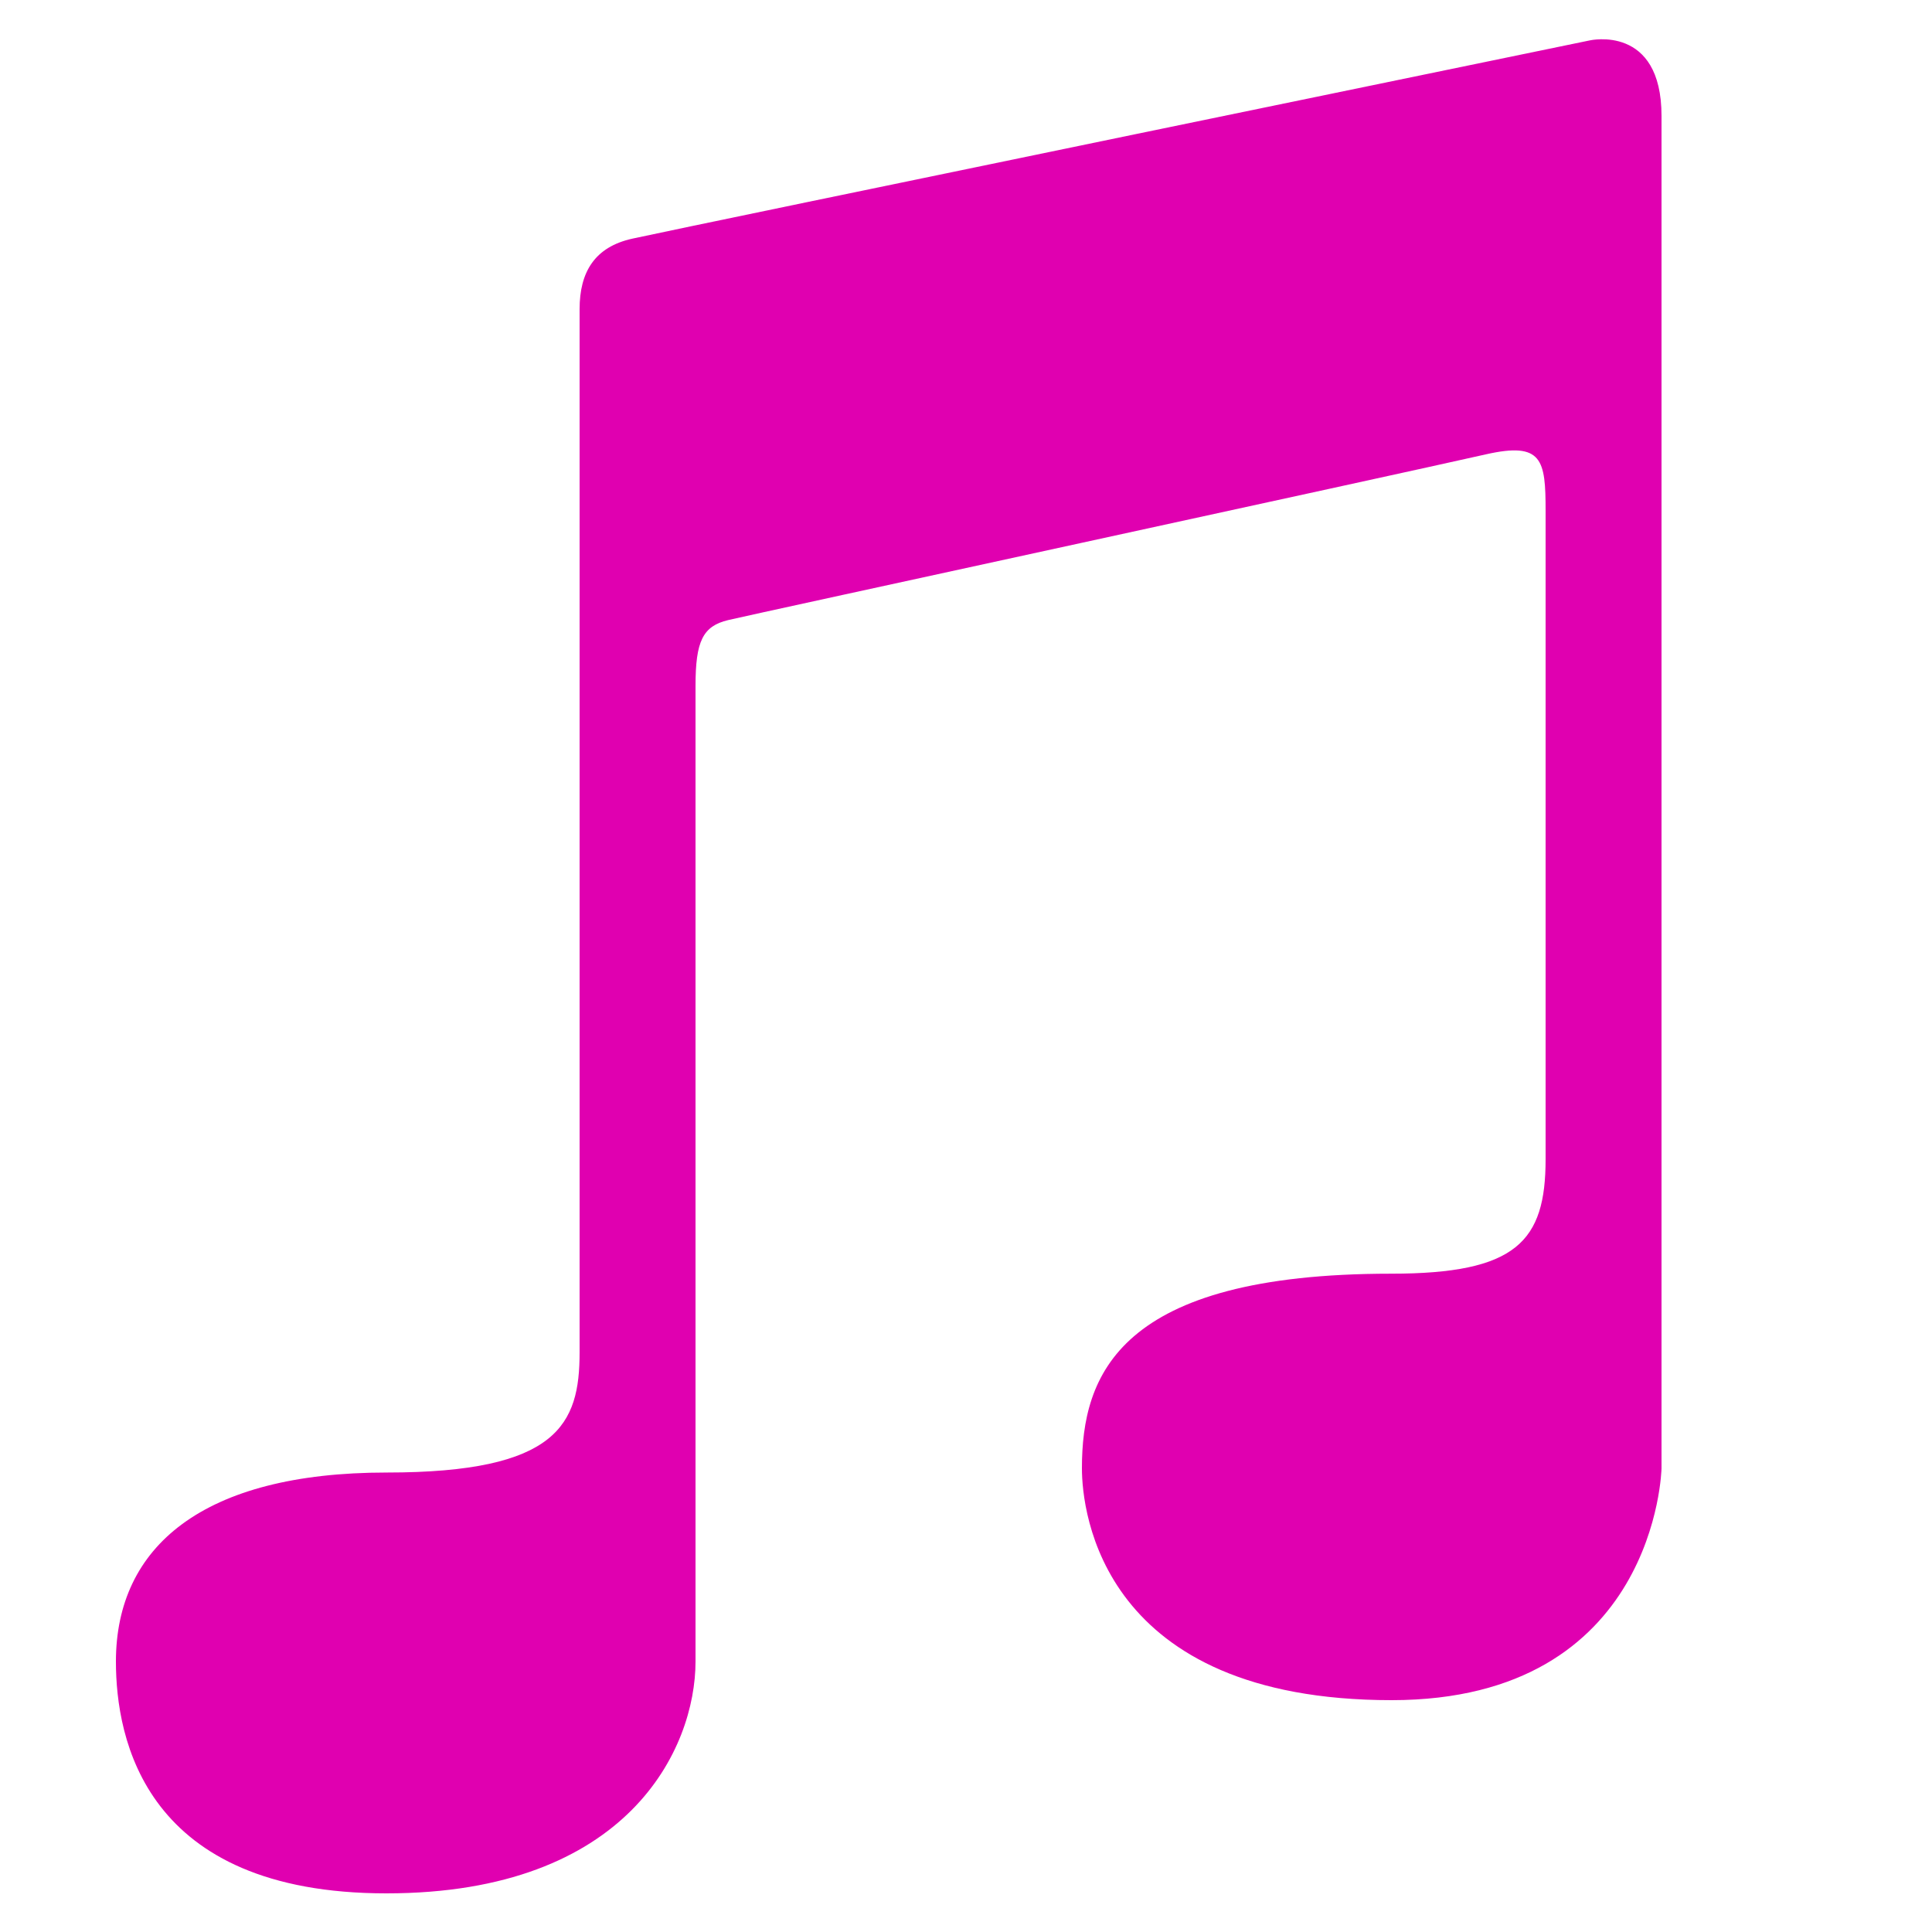 <svg width="50" height="50" viewBox="0 0 50 50" fill="none" xmlns="http://www.w3.org/2000/svg">
<path d="M43 3V38.004C43 38.004 42.875 44 36.016 44C28.506 44 28 39.127 28 38C28 35.59 28.942 32.963 36 32.963C39.249 32.963 40 32.128 40 30C40 30 40 14.537 40 13.22C40 11.903 39.92 11.427 38.457 11.758C35.94 12.327 19.5 15.891 18.844 16.048C18.188 16.205 18 16.594 18 17.75C18 19.877 18 40.747 18 43C18 45.253 16.258 49 10 49C3.742 49 3 45.002 3 43C3 40.027 5.25 38.109 10.007 38.109C14.438 38.109 15 36.86 15 35C15 28.367 15 8.96 15 8C15 7.04 15.391 6.391 16.366 6.176C17.997 5.818 41.146 1.045 41.146 1.045C41.146 1.045 43 0.622 43 3Z" fill="#E000B0"/>
</svg>
